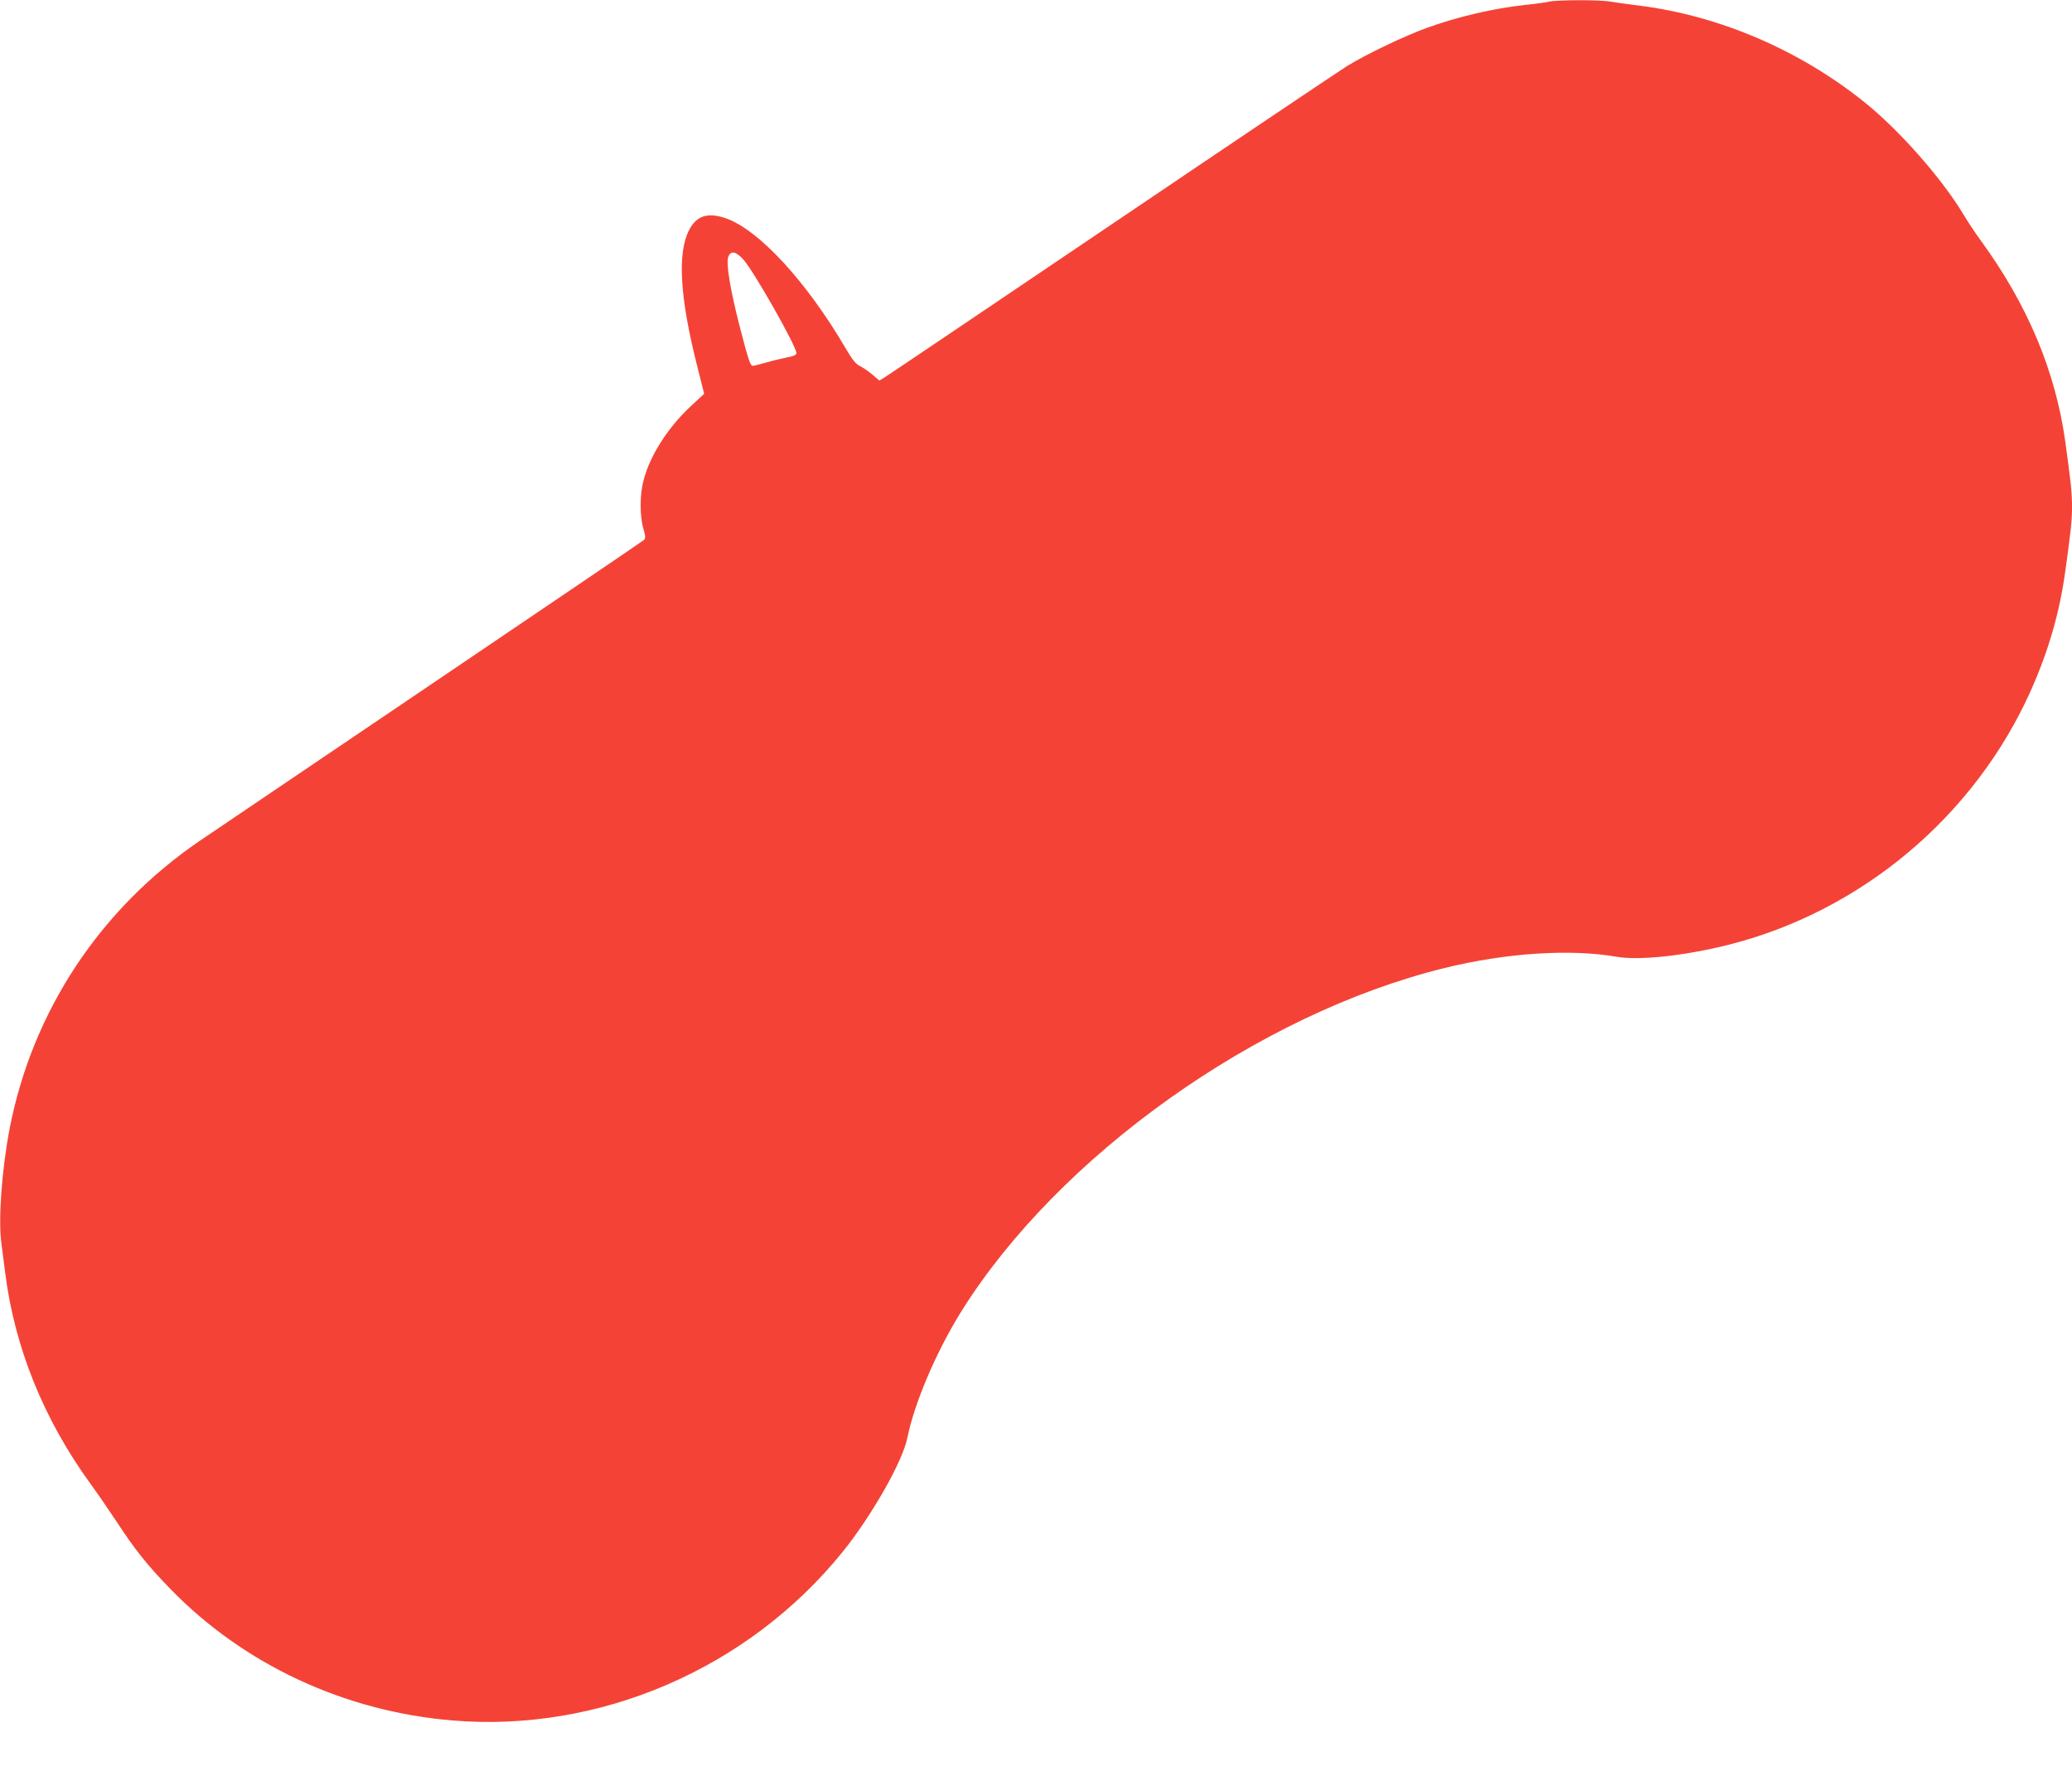<?xml version="1.0" standalone="no"?>
<!DOCTYPE svg PUBLIC "-//W3C//DTD SVG 20010904//EN"
 "http://www.w3.org/TR/2001/REC-SVG-20010904/DTD/svg10.dtd">
<svg version="1.0" xmlns="http://www.w3.org/2000/svg"
 width="1280pt" height="1094pt" viewBox="0 0 1280 1094"
 preserveAspectRatio="xMidYMid meet">
<g transform="translate(0,1094) scale(0.1,-0.1)"
fill="#f44336" stroke="none">
<path d="M9570 10930 c-19 -5 -84 -14 -145 -20 -200 -22 -416 -72 -610 -142
-140 -51 -373 -162 -495 -237 -52 -33 -709 -474 -1460 -982 -751 -507 -1379
-931 -1396 -941 l-32 -19 -43 37 c-24 20 -59 44 -77 53 -25 11 -47 39 -89 111
-241 411 -534 729 -738 801 -112 39 -182 17 -228 -72 -73 -143 -58 -413 49
-837 l44 -175 -82 -76 c-143 -133 -254 -307 -293 -461 -23 -86 -23 -219 -1
-294 14 -49 15 -61 4 -72 -7 -7 -605 -412 -1328 -901 -723 -489 -1360 -920
-1415 -957 -616 -420 -1034 -1052 -1175 -1776 -49 -256 -72 -566 -51 -715 6
-44 16 -120 22 -170 57 -465 238 -914 530 -1315 38 -52 111 -158 162 -235 111
-170 187 -265 327 -409 453 -468 1075 -759 1743 -815 911 -77 1830 320 2413
1042 179 222 370 558 399 703 44 218 180 535 333 781 601 962 1833 1839 2984
2122 381 94 777 120 1065 70 138 -24 413 5 683 72 828 206 1532 798 1879 1580
108 244 176 481 210 734 55 397 55 392 0 793 -60 437 -233 850 -526 1251 -32
44 -80 116 -106 160 -131 218 -393 516 -607 688 -400 322 -895 535 -1390 598
-69 8 -150 20 -181 25 -65 12 -329 11 -379 0z m-4979 -1592 c64 -70 329 -537
329 -580 0 -11 -18 -19 -62 -27 -35 -7 -93 -21 -129 -32 -36 -10 -71 -19 -78
-19 -16 0 -26 29 -82 245 -58 227 -85 388 -70 428 15 40 46 35 92 -15z"/>
</g>
</svg>
